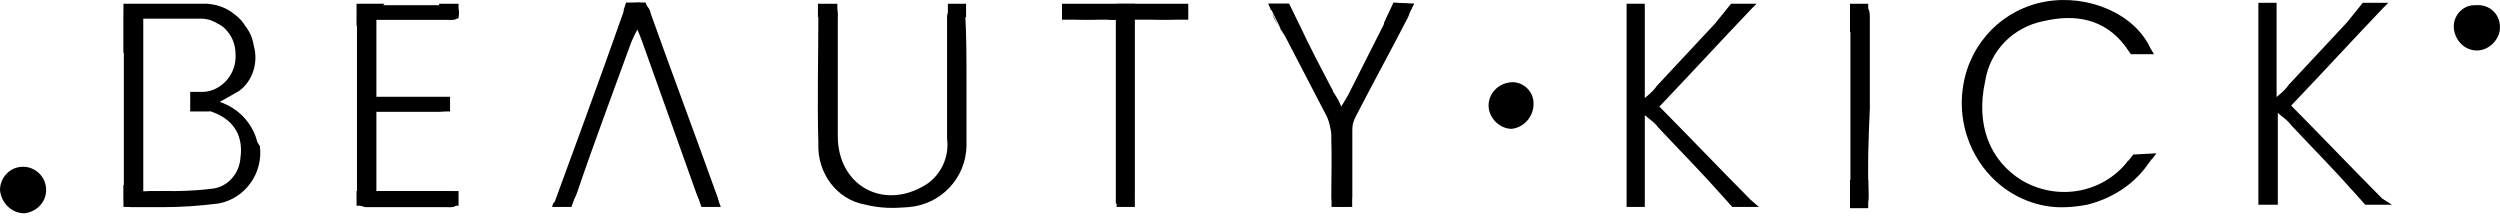 <svg width="366" height="32" viewBox="0 0 366 32" fill="none" xmlns="http://www.w3.org/2000/svg">
<path d="M37.684 20.831C36.973 17.964 34.84 15.814 32.174 14.918C33.418 14.201 34.129 13.843 35.018 13.305C36.973 11.871 37.862 9.184 37.151 6.675C36.973 5.6 36.617 4.704 35.907 3.808C35.196 2.554 33.951 1.658 32.529 1.478C28.085 0.941 23.463 0.762 19.02 0.762C18.664 0.762 18.131 1.478 18.131 2.016C18.131 3.27 18.131 4.525 18.131 5.779C18.131 12.947 18.131 19.935 18.131 27.103C18.131 27.82 18.131 28.357 18.131 29.074V29.253C18.131 30.149 18.664 30.328 19.375 30.328C20.086 30.328 20.619 30.328 21.331 30.328C22.219 30.328 22.93 30.328 23.819 30.328C26.485 30.328 29.152 30.149 31.996 29.791C35.907 29.074 38.573 25.311 38.04 21.369C37.862 21.189 37.862 21.01 37.684 20.831ZM35.196 23.161C35.018 25.49 33.24 27.461 30.929 27.64C28.085 27.999 25.063 27.999 22.041 27.999C21.864 27.999 21.686 27.999 21.686 27.999H20.975V24.236C20.975 21.369 20.975 18.322 20.975 15.455C20.975 12.588 20.975 9.721 20.975 6.854V6.496C20.975 5.958 20.975 5.421 20.975 4.704C20.975 4.525 20.975 4.346 20.975 4.166V2.733H22.041C22.219 2.733 22.575 2.733 22.753 2.733C23.108 2.733 23.286 2.733 23.641 2.733C24.352 2.733 25.063 2.733 25.774 2.733C26.841 2.733 27.907 2.733 28.974 2.733C31.996 2.554 34.484 4.883 34.484 7.929C34.662 10.796 32.529 13.305 29.685 13.484C28.974 13.664 28.263 13.484 28.263 14.739C28.263 15.814 28.974 15.814 29.685 15.993C33.773 16.889 35.729 19.398 35.196 23.161Z" fill="black"/>
<path d="M315.695 22.444L315.162 23.161L314.984 23.34L314.451 24.057C312.318 27.103 309.118 29.074 305.563 29.97C303.608 30.329 301.474 30.508 299.519 30.149C291.342 28.716 286.01 20.652 287.432 12.41C288.498 6.138 293.298 1.3 299.519 0.225C305.741 -0.85 312.495 2.017 314.806 7.034L315.339 7.93H311.962L311.073 6.676C308.051 2.733 303.785 2.017 299.164 3.092C294.72 3.988 291.342 7.392 290.631 11.872C289.209 18.323 291.342 23.52 295.964 26.387C301.119 29.433 307.696 28.358 311.429 23.699C311.429 23.52 311.607 23.52 311.607 23.52L312.318 22.623L315.695 22.444Z" fill="black"/>
<path d="M141.494 12.05C141.494 15.097 141.494 18.143 141.494 21.189C141.494 26.027 137.761 29.969 132.961 30.328C130.828 30.507 128.873 30.507 126.74 29.969C122.474 29.253 119.63 25.31 119.808 21.01C119.63 14.738 119.808 8.466 119.808 2.016C119.808 0.94 120.163 0.582 121.23 0.582C122.296 0.582 122.652 1.12 122.652 2.195C122.652 8.108 122.652 14.021 122.652 19.935C122.652 27.102 129.229 30.865 135.45 27.102C137.761 25.669 139.005 22.981 138.65 20.293C138.65 14.38 138.65 8.466 138.65 2.553C138.65 2.016 139.005 0.94 139.538 0.761C140.605 0.403 141.494 0.761 141.316 2.195C141.494 5.42 141.494 8.646 141.494 12.05Z" fill="black"/>
<path d="M67.014 29.253C67.014 30.507 66.125 30.328 65.414 30.328C61.859 30.328 58.304 30.328 54.927 30.328H53.86C53.682 30.328 53.505 30.328 53.505 30.328C52.438 30.149 52.26 29.611 52.26 28.536V28.178C52.26 19.577 52.26 10.976 52.26 2.554C52.26 1.299 52.616 0.762 54.038 0.762C57.949 0.762 61.681 0.762 65.592 0.762C66.303 0.762 67.192 0.762 67.192 1.837C67.192 3.091 66.303 2.912 65.592 2.912C62.748 2.912 59.726 2.912 56.882 2.912C56.704 2.912 56.526 2.912 56.349 2.912H55.104V4.166C55.104 4.346 55.104 4.346 55.104 4.525C55.104 4.704 55.104 4.704 55.104 4.883C55.104 7.213 55.104 9.721 55.104 12.051C55.104 12.23 55.104 12.23 55.104 12.409V12.588C55.104 12.588 55.104 12.768 55.104 12.947V14.201H56.171C56.349 14.201 56.526 14.201 56.704 14.201C59.726 14.201 62.57 14.201 65.592 14.201C66.125 15.814 65.77 16.351 64.17 16.351C61.681 16.351 59.193 16.351 56.704 16.351C56.526 16.351 56.349 16.351 56.349 16.351H55.104V17.606C55.104 17.785 55.104 17.785 55.104 17.964C55.104 18.143 55.104 18.322 55.104 18.502C55.104 20.831 55.104 23.34 55.104 25.669V26.386V27.999H56.349H56.526C56.704 27.999 56.704 27.999 56.882 27.999C57.415 27.999 57.771 27.999 58.304 27.999C60.081 27.999 61.859 27.999 63.637 27.999H65.592C66.303 27.999 67.014 27.999 67.014 29.253Z" fill="black"/>
<path d="M105.231 29.969C103.632 30.506 102.743 30.327 102.032 28.535C99.365 21.009 96.699 13.663 94.033 6.137C93.855 5.599 93.677 5.241 93.322 4.345C92.966 4.882 92.789 5.42 92.433 6.137C89.767 13.483 86.923 21.009 84.434 28.356C83.723 30.148 82.834 30.506 81.057 29.969C82.479 26.027 83.901 22.264 85.323 18.322C87.278 12.946 89.233 7.57 91.189 2.015C91.544 1.119 91.9 0.402 93.144 0.402C94.211 0.223 95.099 0.94 95.277 2.015C98.477 10.975 101.854 19.934 105.054 28.894C105.231 29.431 105.231 29.79 105.231 29.969Z" fill="black"/>
<path d="M187.177 3.808C187 3.449 186.644 2.912 186.466 2.553C186.466 2.374 186.289 2.195 186.289 2.016L187.177 3.808Z" fill="black"/>
<path d="M173.846 1.836C173.668 2.374 173.312 2.732 172.779 2.732C171.179 2.912 169.579 2.912 167.98 2.732C167.624 2.732 167.269 2.732 166.913 2.732H166.024V3.987C166.024 4.166 166.024 4.345 166.024 4.524C166.024 8.466 166.024 12.409 166.024 16.172C166.024 20.114 166.024 24.056 166.024 27.819C166.024 30.148 166.024 30.148 163.358 29.79V27.64C163.358 23.698 163.358 19.755 163.358 15.813C163.358 12.05 163.358 8.287 163.358 4.703C163.358 4.524 163.358 4.166 163.358 3.987V2.912H162.469C162.114 2.732 161.758 2.732 161.403 2.732C159.803 2.912 158.381 2.912 156.781 2.732C156.425 2.732 155.892 2.016 155.537 1.657C155.892 1.299 156.248 0.582 156.603 0.582C158.736 0.582 161.047 0.582 163.18 0.582C164.069 0.582 164.958 0.582 165.846 0.582C168.157 0.582 170.468 0.582 172.601 0.582C173.134 0.582 173.846 1.478 173.846 1.836Z" fill="black"/>
<path d="M273.567 28.536C273.567 29.432 273.567 30.328 272.322 30.328C271.078 30.328 270.9 29.611 270.9 28.715C270.9 19.935 270.9 11.155 270.9 2.554C270.9 1.658 270.9 0.762 272.322 0.762C273.567 0.762 273.745 1.478 273.745 2.554C273.745 7.033 273.745 11.334 273.745 15.814C273.567 19.935 273.389 24.236 273.567 28.536Z" fill="black"/>
<path d="M366 3.987C366 5.779 364.4 7.391 362.623 7.391C360.845 7.391 359.423 5.958 359.246 4.166C359.068 2.374 360.49 0.761 362.267 0.761H362.445C364.4 0.582 366 2.016 366 3.987Z" fill="black"/>
<path d="M6.755 27.819C6.755 29.611 5.333 31.044 3.555 31.223C1.778 31.223 0.178 29.79 0 27.819C0 26.027 1.422 24.414 3.377 24.414C5.155 24.414 6.755 25.848 6.755 27.819Z" fill="black"/>
<path d="M224.506 15.276C224.506 17.068 223.084 18.68 221.307 18.86C219.529 18.86 217.929 17.247 217.929 15.455C217.929 13.663 219.351 12.229 221.129 12.05C222.906 11.871 224.506 13.305 224.506 15.097V15.276Z" fill="black"/>
<path d="M350.18 29.973H346.269L344.669 28.181C341.647 24.776 338.448 21.551 335.426 18.325C335.07 17.788 334.359 17.25 333.471 16.533C333.471 17.429 333.471 18.146 333.471 19.042C333.471 21.372 333.471 23.701 333.471 26.03V27.285C333.471 27.643 333.471 28.002 333.471 28.36C333.471 28.539 333.471 28.539 333.471 28.718V29.973H332.226H332.049H331.871H330.626V29.077C330.626 28.898 330.626 28.539 330.626 28.36C330.626 19.58 330.626 10.799 330.626 2.019C330.626 1.661 330.626 1.481 330.626 1.123V0.406H333.293V4.348C333.293 6.857 333.293 9.366 333.293 11.695C333.293 12.233 333.293 13.129 333.293 14.204C334.182 13.487 334.715 12.95 335.07 12.412C337.914 9.366 340.759 6.32 343.603 3.273L345.914 0.406H349.646L348.935 1.123C344.314 5.961 340.048 10.62 335.426 15.458C339.87 19.938 344.136 24.418 348.758 29.077L350.18 29.973Z" fill="black"/>
<path d="M30.336 0.551H18.071V7.718L20.737 8.077V1.985H29.091L33.535 4.314L36.024 4.493L35.669 3.777C34.602 1.806 32.647 0.73 30.336 0.551Z" fill="black"/>
<path d="M30.336 13.453H27.847V16.32H30.691L30.336 13.453Z" fill="black"/>
<path d="M25.003 27.969H21.27L24.47 28.685L26.07 28.327" fill="black"/>
<path d="M21.981 30.295H18.071V27.07H18.426L21.981 30.295Z" fill="black"/>
<path d="M67.131 0.551H64.287V2.701H67.131V0.551Z" fill="black"/>
<path d="M65.887 14.168H54.866V16.319H65.887V14.168Z" fill="black"/>
<path d="M67.131 27.969H52.199V30.119H67.131V27.969Z" fill="black"/>
<path d="M56.288 0.551H52.2V3.777H53.444L56.288 0.551Z" fill="black"/>
<path d="M55.044 3.957C55.044 4.136 55.044 4.136 55.044 3.957V4.674C55.044 4.674 55.044 4.673 54.866 4.494C55.044 4.494 55.044 4.136 55.044 3.957Z" fill="black"/>
<path d="M95.217 2.163V3.237H91.306V1.446L91.662 0.371H94.506L95.217 2.163Z" fill="black"/>
<path d="M85.084 26.176L83.663 30.297H80.818L80.996 29.76L85.084 26.176Z" fill="black"/>
<path d="M104.283 27.07L105.526 30.295H102.683L101.616 27.07L104.105 28.324L104.283 27.07Z" fill="black"/>
<path d="M119.747 0.551H122.591V2.522H119.747V0.551Z" fill="black"/>
<path d="M138.767 0.551H141.433V2.522H138.767V0.551Z" fill="black"/>
<path d="M173.963 0.551H155.476V2.881H173.963V0.551Z" fill="black"/>
<path d="M166.141 0.551H163.475V30.297H166.141V0.551Z" fill="black"/>
<path d="M197.959 12.914V30.295H194.938V13.093L195.293 13.81C195.648 14.348 196.004 14.884 196.36 15.78C196.893 14.884 197.249 14.347 197.604 13.631L197.959 12.914Z" fill="black"/>
<path d="M189.783 2.881L188.717 0.551H185.694L186.05 1.447L189.783 2.881Z" fill="black"/>
<path d="M202.581 3.597L204.181 0.551H207.025L206.492 1.447L202.581 3.597Z" fill="black"/>
<path d="M257.508 30.297H253.598L251.998 28.505C248.976 25.1 245.777 21.875 242.755 18.649C242.399 18.112 241.688 17.574 240.799 16.857C240.799 17.753 240.799 18.47 240.799 19.366C240.799 21.695 240.799 24.026 240.799 26.355V27.609C240.799 27.967 240.799 28.326 240.799 28.684C240.799 28.863 240.799 28.864 240.799 29.043V30.297H239.555H239.377H239.2H238.133V29.401C238.133 29.221 238.133 28.863 238.133 28.684C238.133 19.904 238.133 11.123 238.133 2.343C238.133 1.984 238.133 1.805 238.133 1.447V0.551H240.799V4.493C240.799 7.002 240.799 9.511 240.799 11.84C240.799 12.378 240.799 13.274 240.799 14.349C241.688 13.632 242.221 13.095 242.577 12.557C245.421 9.511 248.265 6.464 251.11 3.418L253.42 0.551H257.153L256.442 1.268C251.821 6.106 247.554 10.765 242.933 15.604C247.376 20.083 251.643 24.562 256.264 29.221L257.508 30.297Z" fill="black"/>
<path d="M273.506 4.314V0.551H270.839V4.673H273.506V4.314Z" fill="black"/>
<path d="M273.506 29.939V26.355H270.839V30.477H273.506V29.939Z" fill="black"/>
<path d="M188.006 5.21L187.117 3.598C187.295 3.777 187.294 3.956 187.472 4.314L188.006 5.21Z" fill="black"/>
<path d="M206.847 0.91C206.669 1.089 206.67 1.447 206.492 1.626C206.314 1.984 206.314 2.164 206.136 2.522C203.648 7.36 200.982 12.198 198.493 17.037C198.138 17.753 197.959 18.291 197.959 19.008C197.959 19.187 197.959 19.366 197.959 19.724C197.959 22.771 197.959 25.638 197.959 28.684C197.959 29.58 197.782 30.297 196.538 30.297C195.471 30.297 194.938 29.939 194.938 28.863C194.938 25.996 195.116 23.308 194.938 20.441C194.938 20.262 194.938 20.083 194.938 19.724C194.76 18.649 194.582 17.574 194.049 16.678C192.094 12.915 190.138 9.152 188.183 5.389L187.65 4.493C187.472 4.314 187.472 4.135 187.294 3.777L186.405 1.985L185.694 0.551H186.939H187.472H188.717L190.316 3.777C191.738 6.823 193.338 9.869 194.938 12.916C195.116 13.095 195.115 13.453 195.293 13.632C195.649 14.17 196.004 14.708 196.36 15.604C196.893 14.708 197.249 14.17 197.604 13.453L197.959 12.736C199.559 9.511 201.159 6.464 202.759 3.239L203.115 2.343C203.648 1.268 204.181 0.73 205.07 0.551H205.958C206.136 0.73 206.492 0.73 206.847 0.91Z" fill="black"/>
<path d="M207.025 0.55L206.493 1.446L205.426 3.596L202.582 3.417L202.759 3.059L204.004 0.371L207.025 0.55Z" fill="black"/>
</svg>
